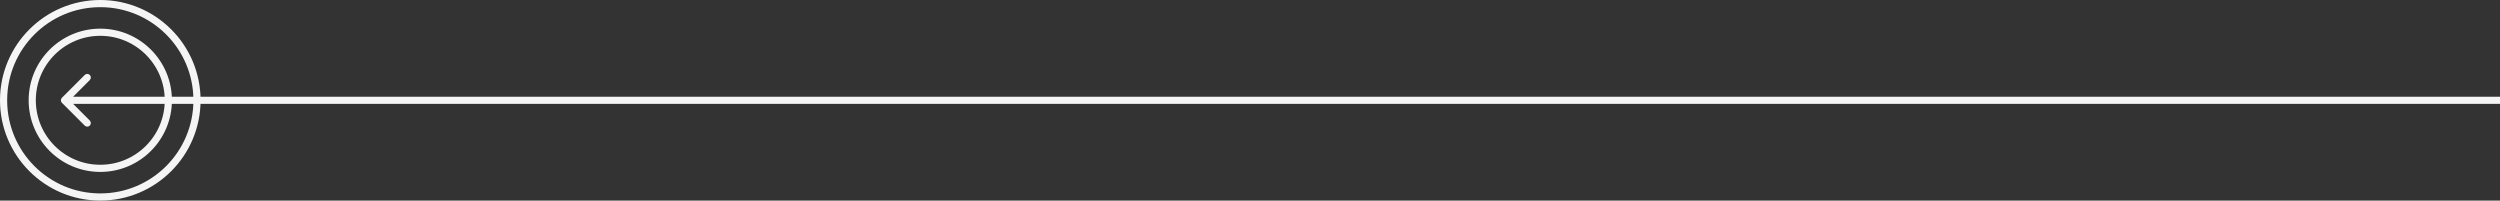 <svg width="349" height="28" viewBox="0 0 349 28" fill="none" xmlns="http://www.w3.org/2000/svg">
<rect x="0" y="0" width="349" height="28" fill="#333333" stroke="none"/>
<path d="M8.646 13.646C8.451 13.842 8.451 14.158 8.646 14.354L11.828 17.535C12.024 17.731 12.34 17.731 12.536 17.535C12.731 17.34 12.731 17.024 12.536 16.828L9.707 14L12.536 11.172C12.731 10.976 12.731 10.66 12.536 10.464C12.34 10.269 12.024 10.269 11.828 10.464L8.646 13.646ZM349 13.5H9V14.5H349V13.5Z" fill="#F5F5F5"/>
<circle cx="14" cy="14" r="13.5" transform="rotate(90 14 14)" stroke="#F5F5F5"/>
<circle cx="14" cy="14" r="9.5" transform="rotate(90 14 14)" stroke="#F5F5F5"/>
</svg>
